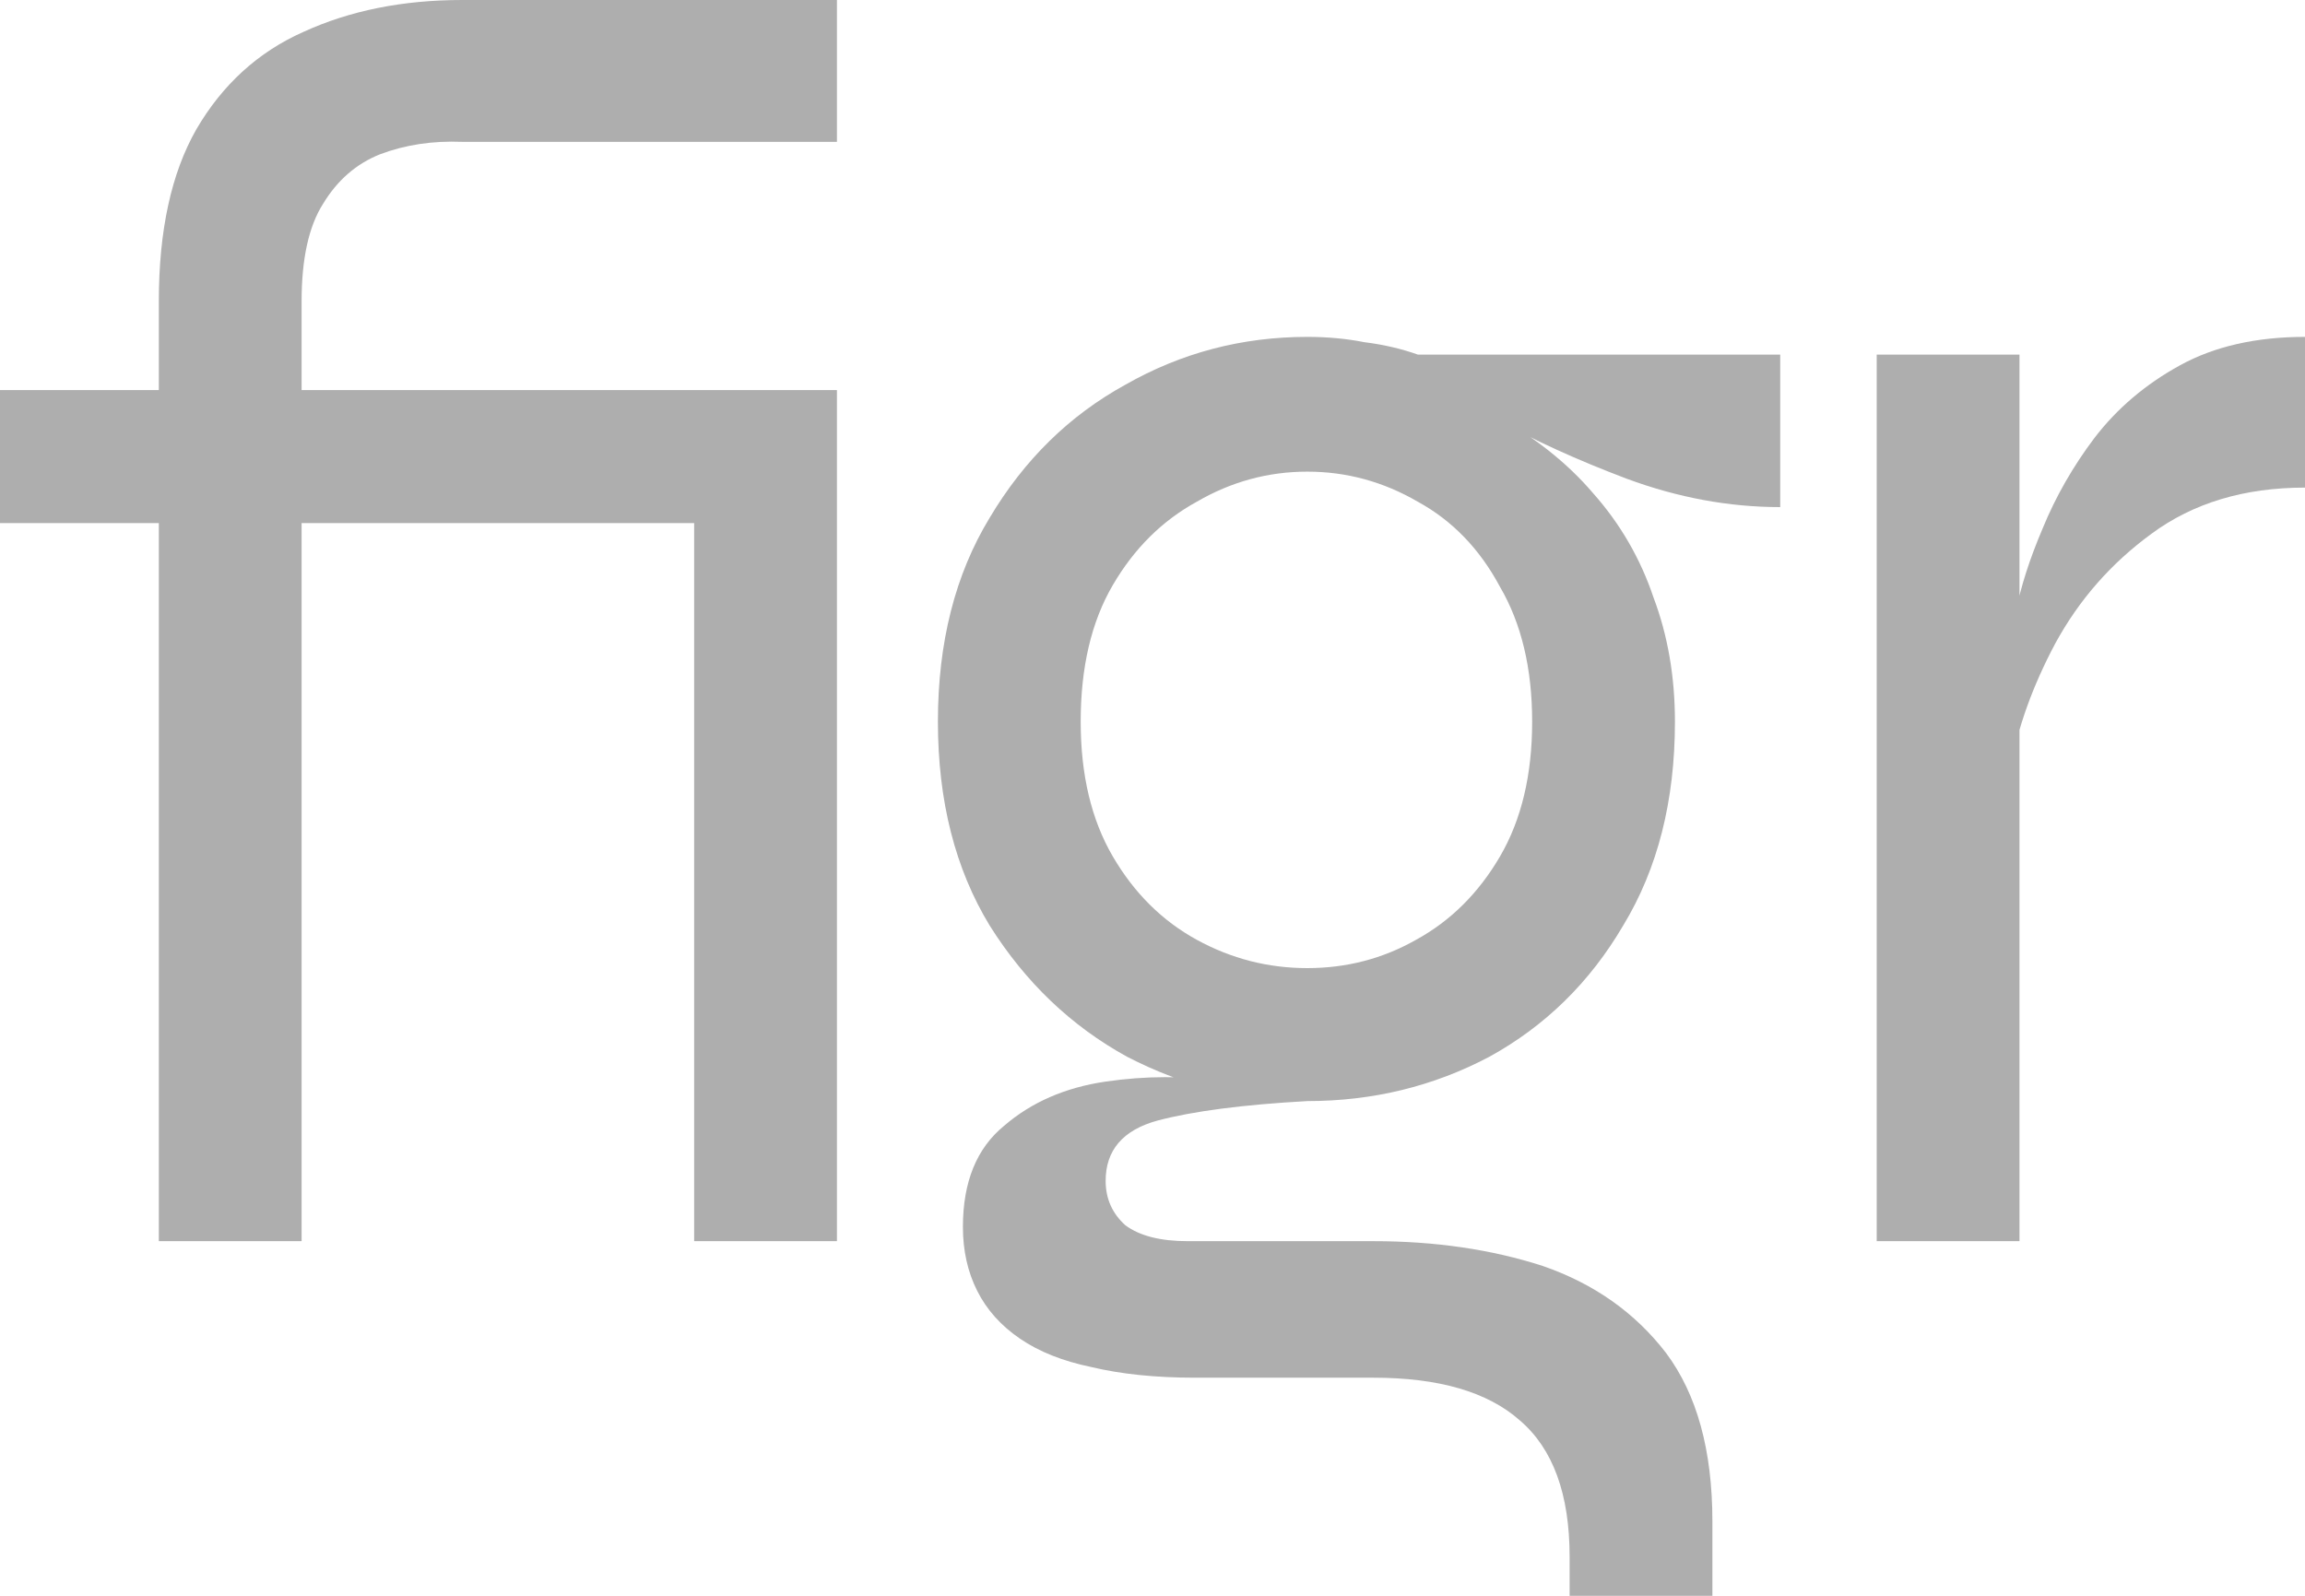 <svg xmlns="http://www.w3.org/2000/svg" width="52" height="36" viewBox="0 0 52 36" fill="none"><path d="M10.225 11.8V8.8H18.398V11.8H10.225ZM15.66 8.8H18.881V28H15.66V8.8ZM3.583 28V6.8H6.804V28H3.583ZM10.427 0H18.881V3.2H10.427C9.756 3.173 9.138 3.267 8.575 3.48C8.038 3.693 7.609 4.067 7.287 4.6C6.965 5.107 6.804 5.84 6.804 6.8H3.583C3.583 5.2 3.865 3.907 4.428 2.92C5.019 1.907 5.824 1.173 6.844 0.72C7.891 0.24 9.085 0 10.427 0ZM0 8.8H11.836V11.8H0V8.8Z" fill="#AEAEAE"></path><path d="M29.492 24.84C28.07 24.84 26.715 24.507 25.427 23.84C24.165 23.147 23.132 22.16 22.327 20.88C21.548 19.6 21.159 18.067 21.159 16.28C21.159 14.493 21.548 12.96 22.327 11.68C23.105 10.373 24.125 9.373 25.386 8.68C26.648 7.96 28.016 7.6 29.492 7.6C29.949 7.6 30.378 7.64 30.781 7.72C31.21 7.773 31.613 7.867 31.988 8H40.161V11.44C39.007 11.44 37.853 11.227 36.699 10.8C35.571 10.373 34.605 9.933 33.8 9.48L33.639 9.32C34.578 9.827 35.343 10.427 35.934 11.12C36.551 11.813 37.007 12.6 37.303 13.48C37.625 14.333 37.786 15.267 37.786 16.28C37.786 18.067 37.396 19.6 36.618 20.88C35.867 22.16 34.86 23.147 33.599 23.84C32.337 24.507 30.969 24.84 29.492 24.84ZM35.41 36V35.12C35.41 33.707 35.035 32.68 34.283 32.04C33.559 31.4 32.458 31.08 30.982 31.08H26.956C26.071 31.08 25.292 31 24.621 30.84C23.977 30.707 23.44 30.493 23.011 30.2C22.582 29.907 22.259 29.547 22.045 29.12C21.83 28.693 21.723 28.213 21.723 27.68C21.723 26.667 22.031 25.907 22.649 25.4C23.266 24.867 24.031 24.533 24.943 24.4C25.856 24.267 26.728 24.267 27.56 24.4L29.492 24.84C28.043 24.92 26.916 25.067 26.111 25.28C25.333 25.493 24.943 25.947 24.943 26.64C24.943 27.04 25.091 27.373 25.386 27.64C25.708 27.88 26.178 28 26.795 28H30.982C32.378 28 33.653 28.187 34.806 28.56C35.961 28.96 36.886 29.613 37.584 30.52C38.282 31.453 38.631 32.72 38.631 34.32V36H35.41ZM29.492 21.84C30.378 21.84 31.197 21.627 31.948 21.2C32.727 20.773 33.357 20.147 33.84 19.32C34.323 18.493 34.565 17.48 34.565 16.28C34.565 15.08 34.323 14.067 33.84 13.24C33.384 12.387 32.767 11.747 31.988 11.32C31.21 10.867 30.378 10.64 29.492 10.64C28.607 10.64 27.775 10.867 26.997 11.32C26.218 11.747 25.587 12.373 25.104 13.2C24.621 14.027 24.38 15.053 24.38 16.28C24.38 17.48 24.621 18.493 25.104 19.32C25.587 20.147 26.218 20.773 26.997 21.2C27.775 21.627 28.607 21.84 29.492 21.84Z" fill="#AEAEAE"></path><path d="M42.338 8H45.559V28H42.338V8ZM52 11C50.631 11 49.477 11.347 48.538 12.04C47.625 12.707 46.901 13.533 46.364 14.52C45.854 15.48 45.519 16.413 45.358 17.32L45.317 15C45.317 14.76 45.371 14.36 45.478 13.8C45.586 13.24 45.787 12.613 46.082 11.92C46.377 11.2 46.767 10.52 47.25 9.88C47.76 9.213 48.404 8.667 49.182 8.24C49.96 7.813 50.9 7.6 52 7.6V11Z" fill="#AEAEAE"></path></svg>
